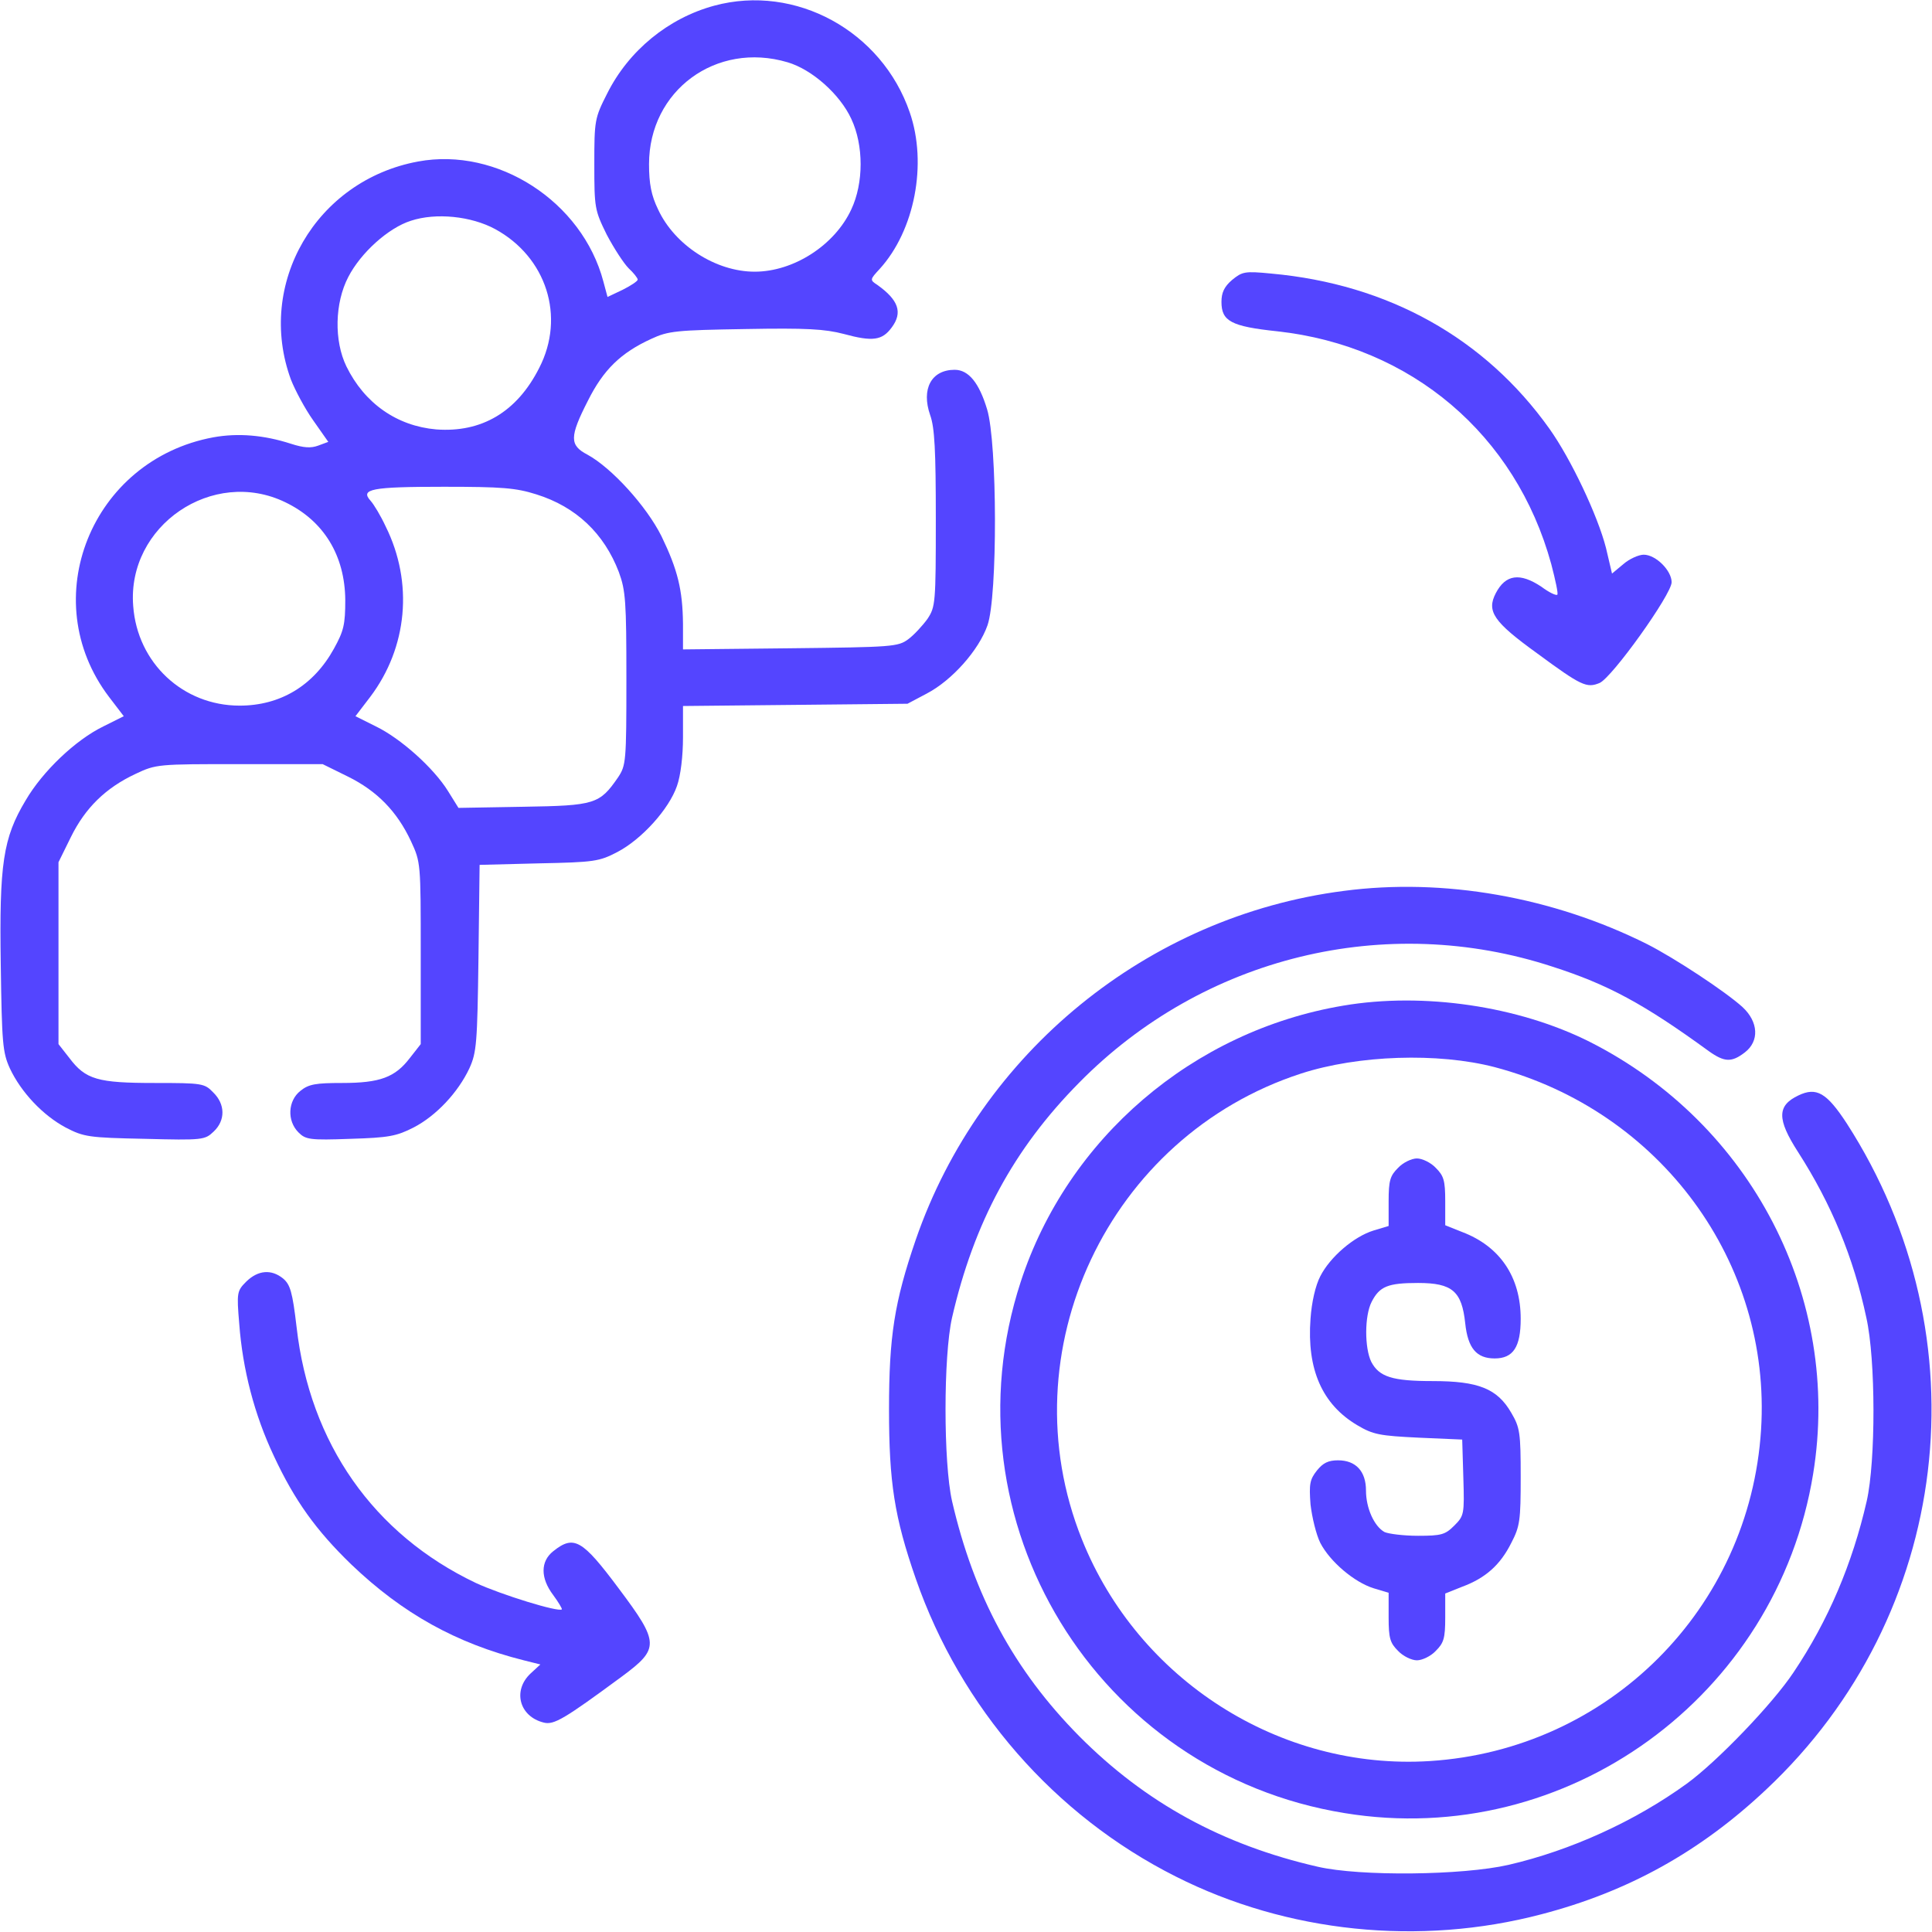 <ns0:svg xmlns:ns0="http://www.w3.org/2000/svg" version="1.0" width="512pt" height="512pt" viewBox="0 0 512 512" preserveAspectRatio="xMidYMid meet">

<ns0:g transform="translate(0,512) scale(0.1,-0.1)" fill="#5445ff" stroke="none">
<ns0:path d="M1893 5105 c-122 -33 -227 -119 -284 -233 -33 -65 -34 -71 -34 -187 0 -116 1 -122 33 -187 19 -36 45 -76 58 -89 13 -12 24 -26 24 -30 0 -4 -18 -16 -40 -27 l-40 -19 -11 41 c-56 212 -281 357 -491 318 -271 -50 -430 -325 -337 -578 11 -28 37 -77 59 -108 l40 -57 -27 -10 c-19 -7 -38 -6 -72 5 -71 23 -140 29 -206 17 -323 -60 -472 -430 -276 -688 l39 -51 -54 -27 c-74 -36 -161 -119 -206 -196 -60 -100 -70 -168 -66 -435 3 -209 5 -233 24 -275 30 -64 88 -125 148 -157 48 -25 61 -27 209 -30 154 -4 160 -3 183 19 32 30 31 73 -1 104 -23 24 -29 25 -155 25 -151 0 -183 9 -226 66 l-29 37 0 241 0 241 33 67 c38 77 92 130 171 167 55 26 59 26 276 26 l220 0 67 -33 c77 -38 130 -92 167 -171 26 -56 26 -58 26 -297 l0 -241 -29 -37 c-39 -51 -79 -66 -179 -66 -70 0 -89 -3 -111 -21 -33 -26 -36 -79 -5 -110 19 -19 30 -21 138 -17 101 3 122 7 167 30 60 31 118 93 148 157 19 42 21 66 24 293 l3 246 157 4 c147 3 160 5 208 30 65 34 137 114 158 175 10 28 16 80 16 129 l0 83 298 3 297 3 51 27 c67 35 138 115 161 181 27 77 26 483 -1 572 -21 70 -49 105 -86 105 -62 0 -89 -51 -65 -120 12 -33 15 -94 15 -275 0 -224 -1 -233 -22 -265 -13 -18 -36 -43 -51 -54 -27 -20 -42 -21 -313 -24 l-284 -3 0 68 c-1 90 -14 143 -57 232 -40 80 -132 181 -196 216 -48 25 -48 47 1 143 41 82 87 127 168 164 45 21 66 23 249 26 163 3 211 0 261 -13 77 -21 102 -17 127 17 30 40 18 73 -38 113 -20 13 -20 14 6 42 93 102 127 279 80 415 -74 216 -303 341 -518 283z m194 -150 c65 -19 139 -85 169 -150 33 -70 33 -170 0 -240 -44 -95 -153 -165 -256 -165 -103 0 -212 70 -256 165 -18 37 -24 68 -24 120 0 195 178 326 367 270z m-775 -442 c136 -74 187 -232 117 -368 -59 -117 -153 -172 -273 -163 -104 9 -190 69 -238 167 -33 68 -31 168 5 237 33 64 106 130 166 149 67 22 160 12 223 -22z m109 -703 c106 -33 180 -104 219 -206 18 -49 20 -78 20 -283 0 -220 -1 -229 -22 -261 -49 -71 -61 -75 -251 -78 l-172 -3 -28 45 c-38 61 -125 139 -191 171 l-54 27 39 51 c99 131 115 303 41 452 -13 28 -31 58 -40 68 -28 31 2 37 194 37 155 0 191 -3 245 -20z m-665 -21 c102 -49 158 -141 159 -259 0 -65 -4 -82 -30 -129 -54 -98 -142 -151 -250 -151 -150 0 -271 113 -282 264 -17 213 211 368 403 275z" />
<ns0:path d="M3265 4378 c-21 -18 -28 -34 -28 -58 0 -51 25 -65 148 -78 355 -39 632 -274 726 -617 11 -42 19 -79 16 -81 -3 -3 -22 6 -42 21 -57 38 -95 33 -121 -17 -25 -48 -6 -76 109 -159 118 -87 132 -93 166 -79 33 14 191 235 191 267 0 31 -42 73 -74 73 -13 0 -38 -11 -54 -25 l-30 -25 -16 68 c-22 86 -93 236 -150 316 -171 240 -427 383 -737 411 -71 7 -77 5 -104 -17z" />
<ns0:path d="M3561 2759 c-520 -67 -963 -429 -1134 -924 -57 -166 -71 -257 -71 -450 0 -193 14 -285 71 -449 119 -342 367 -627 689 -789 295 -149 646 -185 969 -100 230 60 421 166 596 331 491 461 579 1197 213 1765 -53 81 -80 97 -128 74 -57 -27 -57 -63 -1 -150 88 -137 147 -279 181 -439 25 -111 25 -380 1 -486 -38 -166 -102 -317 -194 -454 -55 -83 -203 -237 -283 -295 -138 -100 -308 -177 -472 -215 -122 -28 -393 -31 -506 -5 -253 58 -457 170 -632 346 -173 175 -279 372 -337 623 -23 102 -23 384 0 486 58 252 163 447 337 623 329 334 813 452 1255 307 146 -47 241 -98 414 -224 41 -29 60 -30 95 -3 39 30 36 81 -6 120 -45 41 -180 130 -253 167 -250 125 -539 176 -804 141z" />
<ns0:path d="M3560 2455 c-399 -67 -731 -352 -855 -732 -207 -633 201 -1302 859 -1408 588 -96 1145 309 1241 899 76 466 -163 928 -592 1145 -189 95 -441 132 -653 96z m401 -163 c439 -116 734 -517 706 -961 -30 -474 -404 -848 -878 -878 -397 -25 -773 215 -922 588 -199 497 70 1068 581 1234 151 49 363 56 513 17z" />
<ns0:path d="M3705 2025 c-21 -21 -25 -33 -25 -89 l0 -65 -40 -12 c-52 -16 -115 -70 -141 -121 -13 -25 -23 -69 -26 -113 -10 -134 31 -227 124 -282 42 -25 60 -28 163 -33 l115 -5 3 -101 c3 -97 2 -101 -24 -127 -24 -24 -34 -27 -96 -27 -38 0 -78 5 -89 10 -27 15 -49 63 -49 110 0 51 -27 80 -74 80 -26 0 -40 -7 -56 -27 -19 -24 -21 -36 -17 -90 4 -34 15 -80 26 -102 26 -50 90 -104 141 -120 l40 -12 0 -65 c0 -56 4 -68 25 -89 13 -14 36 -25 50 -25 14 0 37 11 50 25 21 21 25 33 25 88 l0 64 45 18 c62 23 101 58 130 116 23 44 25 60 25 175 0 117 -2 131 -25 170 -37 64 -87 84 -208 84 -107 0 -142 11 -163 51 -18 37 -18 122 1 159 21 41 43 50 123 50 91 0 116 -22 125 -107 7 -66 30 -93 78 -93 49 0 69 30 69 105 0 111 -55 192 -155 230 l-45 18 0 64 c0 55 -4 67 -25 88 -13 14 -36 25 -50 25 -14 0 -37 -11 -50 -25z" />
<ns0:path d="M653 1724 c-25 -25 -26 -29 -19 -112 9 -121 40 -241 92 -351 55 -118 112 -197 205 -287 136 -130 278 -209 457 -254 l44 -11 -26 -24 c-48 -45 -30 -114 35 -130 27 -7 55 10 207 122 100 74 100 89 -8 233 -97 130 -119 143 -174 99 -34 -27 -34 -71 0 -116 14 -19 24 -36 23 -38 -9 -8 -161 39 -228 70 -271 129 -440 370 -475 678 -11 94 -17 113 -36 129 -31 25 -66 22 -97 -8z" />
</ns0:g>
</ns0:svg>